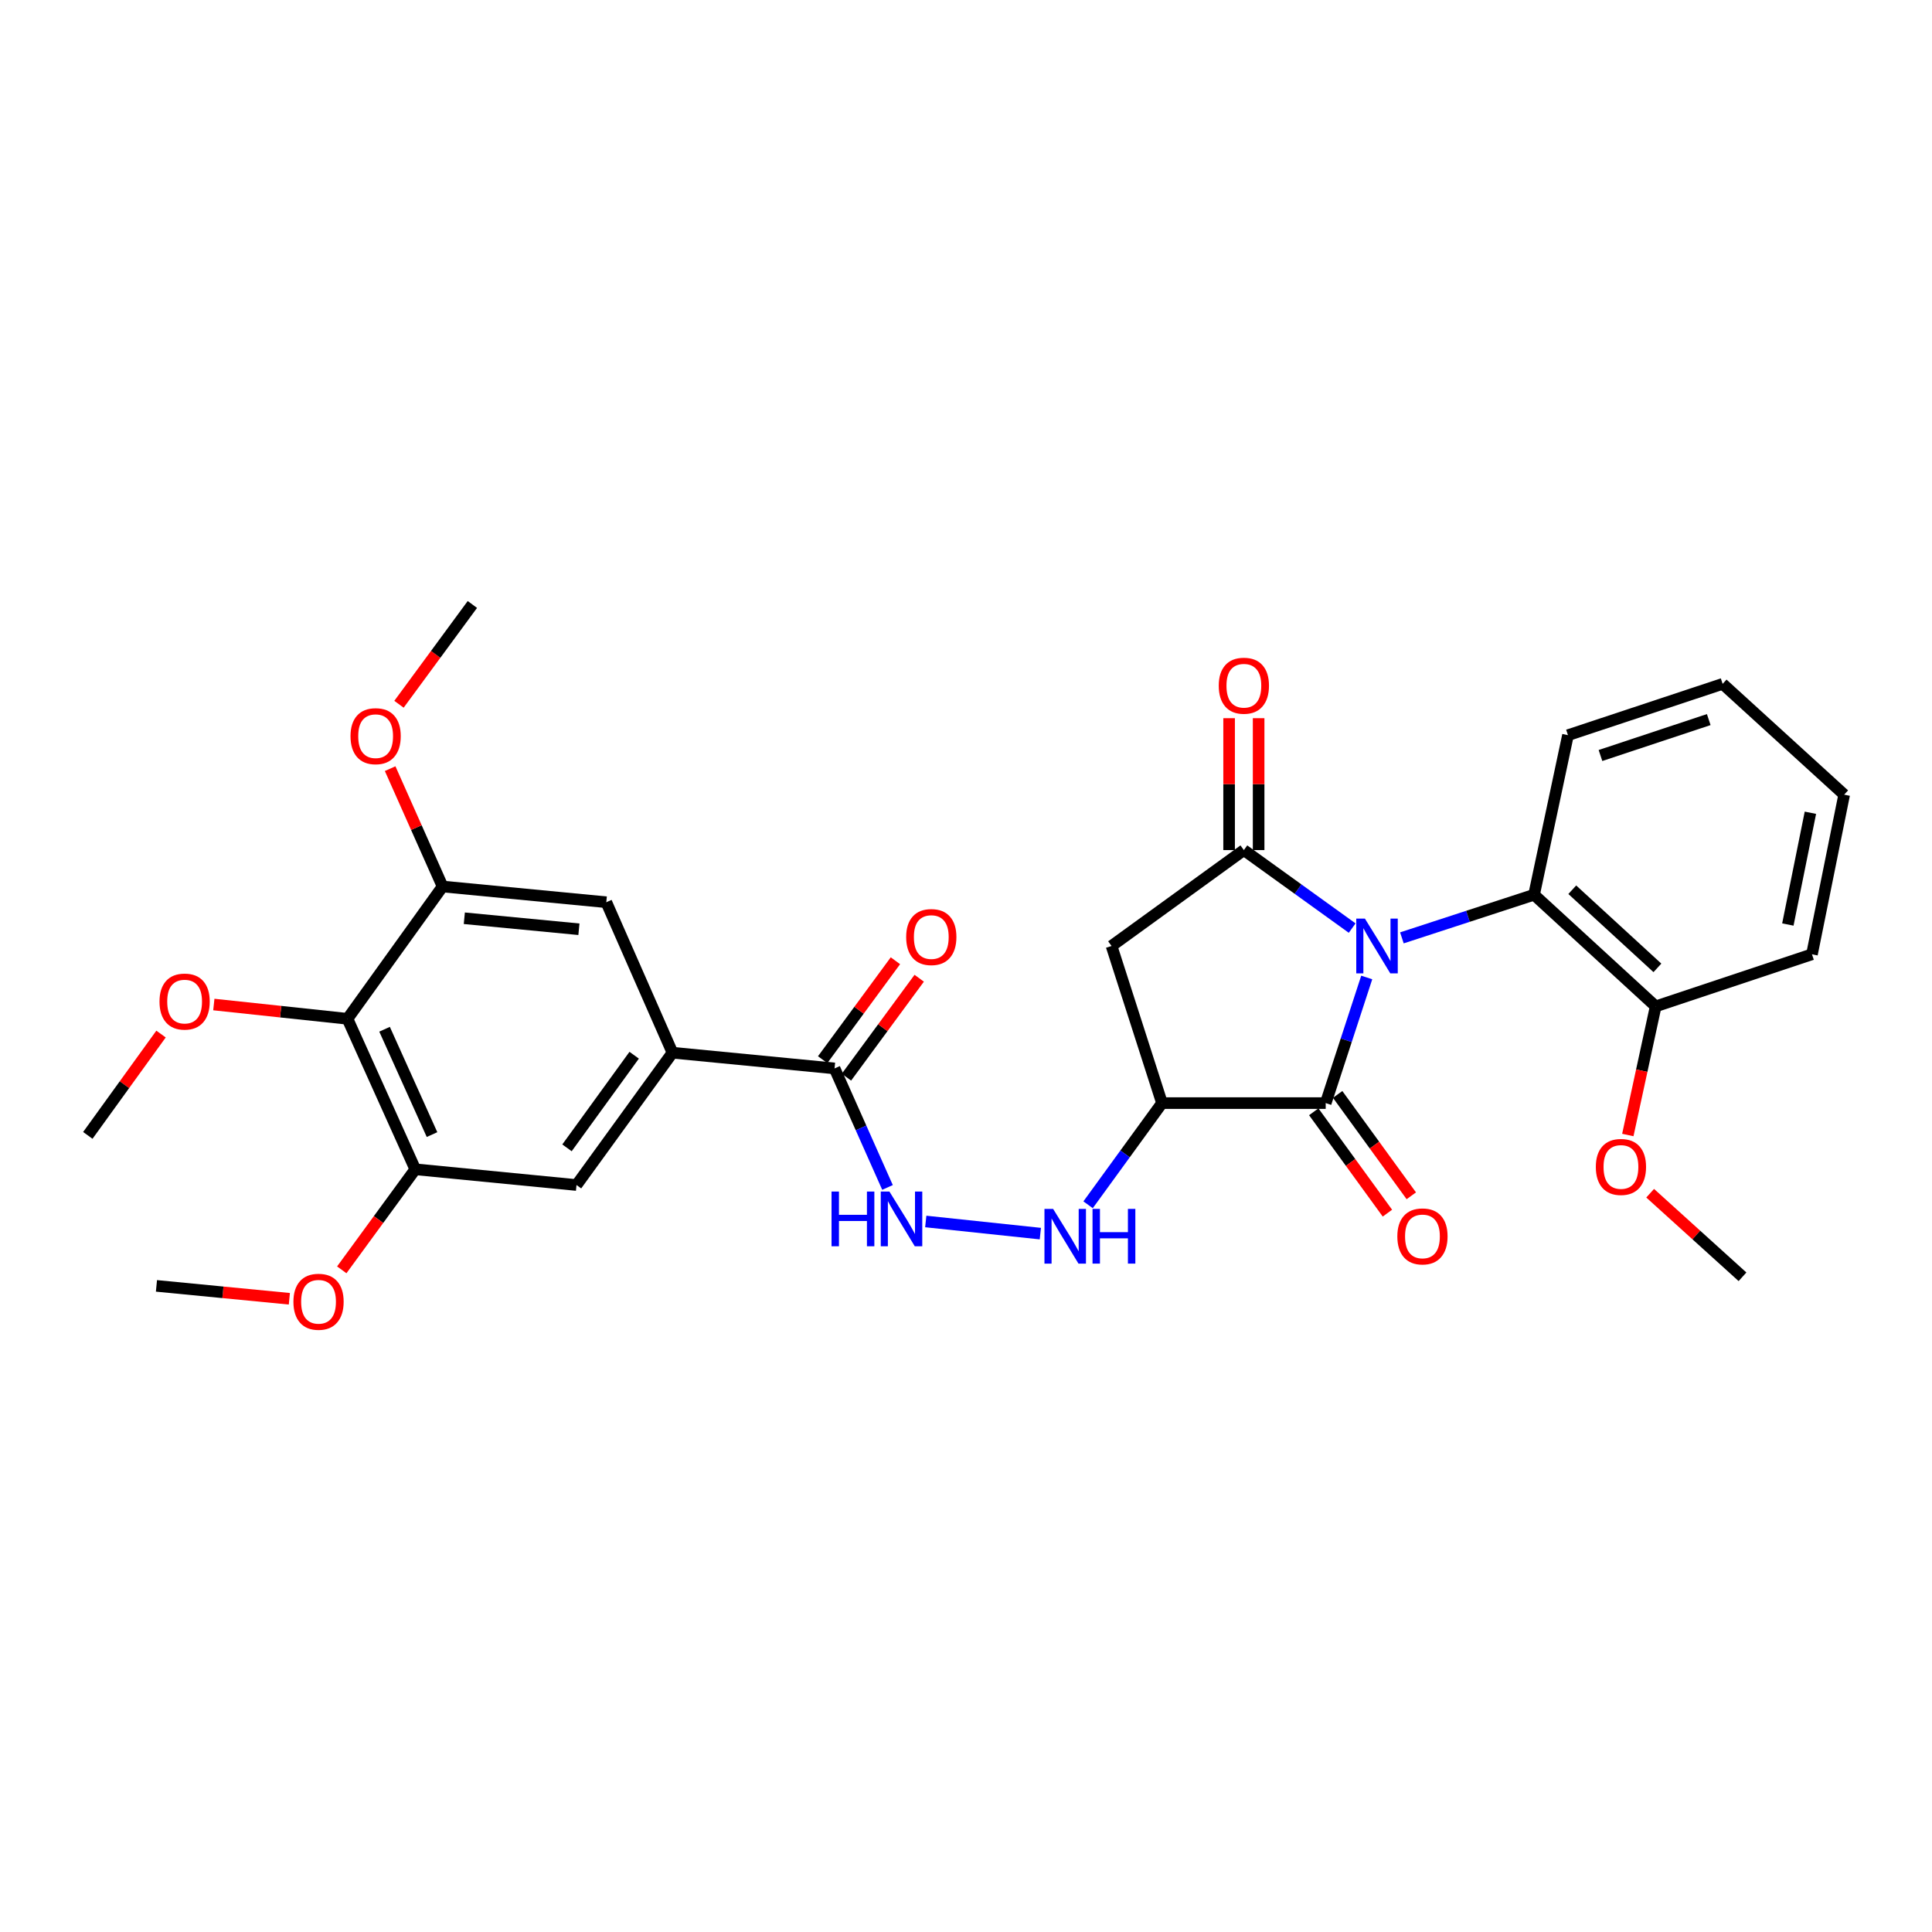 <?xml version='1.0' encoding='iso-8859-1'?>
<svg version='1.1' baseProfile='full'
              xmlns='http://www.w3.org/2000/svg'
                      xmlns:rdkit='http://www.rdkit.org/xml'
                      xmlns:xlink='http://www.w3.org/1999/xlink'
                  xml:space='preserve'
width='1000px' height='1000px' viewBox='0 0 1000 1000'>
<!-- END OF HEADER -->
<rect style='opacity:1.0;fill:#FFFFFF;stroke:none' width='1000' height='1000' x='0' y='0'> </rect>
<path class='bond-0' d='M 699.878,480.376 L 671.85,460.19' style='fill:none;fill-rule:evenodd;stroke:#0000FF;stroke-width:6px;stroke-linecap:butt;stroke-linejoin:miter;stroke-opacity:1' />
<path class='bond-0' d='M 671.85,460.19 L 643.823,440.004' style='fill:none;fill-rule:evenodd;stroke:#000000;stroke-width:6px;stroke-linecap:butt;stroke-linejoin:miter;stroke-opacity:1' />
<path class='bond-1' d='M 707.418,505.939 L 696.8,538.451' style='fill:none;fill-rule:evenodd;stroke:#0000FF;stroke-width:6px;stroke-linecap:butt;stroke-linejoin:miter;stroke-opacity:1' />
<path class='bond-1' d='M 696.8,538.451 L 686.182,570.963' style='fill:none;fill-rule:evenodd;stroke:#000000;stroke-width:6px;stroke-linecap:butt;stroke-linejoin:miter;stroke-opacity:1' />
<path class='bond-4' d='M 725.619,485.438 L 759.824,474.277' style='fill:none;fill-rule:evenodd;stroke:#0000FF;stroke-width:6px;stroke-linecap:butt;stroke-linejoin:miter;stroke-opacity:1' />
<path class='bond-4' d='M 759.824,474.277 L 794.03,463.115' style='fill:none;fill-rule:evenodd;stroke:#000000;stroke-width:6px;stroke-linecap:butt;stroke-linejoin:miter;stroke-opacity:1' />
<path class='bond-3' d='M 643.823,440.004 L 575.337,489.64' style='fill:none;fill-rule:evenodd;stroke:#000000;stroke-width:6px;stroke-linecap:butt;stroke-linejoin:miter;stroke-opacity:1' />
<path class='bond-14' d='M 651.464,440.004 L 651.464,405.868' style='fill:none;fill-rule:evenodd;stroke:#000000;stroke-width:6px;stroke-linecap:butt;stroke-linejoin:miter;stroke-opacity:1' />
<path class='bond-14' d='M 651.464,405.868 L 651.464,371.732' style='fill:none;fill-rule:evenodd;stroke:#FF0000;stroke-width:6px;stroke-linecap:butt;stroke-linejoin:miter;stroke-opacity:1' />
<path class='bond-14' d='M 636.181,440.004 L 636.181,405.868' style='fill:none;fill-rule:evenodd;stroke:#000000;stroke-width:6px;stroke-linecap:butt;stroke-linejoin:miter;stroke-opacity:1' />
<path class='bond-14' d='M 636.181,405.868 L 636.181,371.732' style='fill:none;fill-rule:evenodd;stroke:#FF0000;stroke-width:6px;stroke-linecap:butt;stroke-linejoin:miter;stroke-opacity:1' />
<path class='bond-2' d='M 686.182,570.963 L 601.454,570.963' style='fill:none;fill-rule:evenodd;stroke:#000000;stroke-width:6px;stroke-linecap:butt;stroke-linejoin:miter;stroke-opacity:1' />
<path class='bond-15' d='M 680,575.455 L 699.063,601.689' style='fill:none;fill-rule:evenodd;stroke:#000000;stroke-width:6px;stroke-linecap:butt;stroke-linejoin:miter;stroke-opacity:1' />
<path class='bond-15' d='M 699.063,601.689 L 718.125,627.924' style='fill:none;fill-rule:evenodd;stroke:#FF0000;stroke-width:6px;stroke-linecap:butt;stroke-linejoin:miter;stroke-opacity:1' />
<path class='bond-15' d='M 692.364,566.471 L 711.427,592.705' style='fill:none;fill-rule:evenodd;stroke:#000000;stroke-width:6px;stroke-linecap:butt;stroke-linejoin:miter;stroke-opacity:1' />
<path class='bond-15' d='M 711.427,592.705 L 730.489,618.94' style='fill:none;fill-rule:evenodd;stroke:#FF0000;stroke-width:6px;stroke-linecap:butt;stroke-linejoin:miter;stroke-opacity:1' />
<path class='bond-10' d='M 601.454,570.963 L 582.324,597.277' style='fill:none;fill-rule:evenodd;stroke:#000000;stroke-width:6px;stroke-linecap:butt;stroke-linejoin:miter;stroke-opacity:1' />
<path class='bond-10' d='M 582.324,597.277 L 563.194,623.591' style='fill:none;fill-rule:evenodd;stroke:#0000FF;stroke-width:6px;stroke-linecap:butt;stroke-linejoin:miter;stroke-opacity:1' />
<path class='bond-30' d='M 601.454,570.963 L 575.337,489.64' style='fill:none;fill-rule:evenodd;stroke:#000000;stroke-width:6px;stroke-linecap:butt;stroke-linejoin:miter;stroke-opacity:1' />
<path class='bond-16' d='M 794.03,463.115 L 856.98,520.894' style='fill:none;fill-rule:evenodd;stroke:#000000;stroke-width:6px;stroke-linecap:butt;stroke-linejoin:miter;stroke-opacity:1' />
<path class='bond-16' d='M 813.807,460.523 L 857.872,500.968' style='fill:none;fill-rule:evenodd;stroke:#000000;stroke-width:6px;stroke-linecap:butt;stroke-linejoin:miter;stroke-opacity:1' />
<path class='bond-22' d='M 794.03,463.115 L 811.58,380.527' style='fill:none;fill-rule:evenodd;stroke:#000000;stroke-width:6px;stroke-linecap:butt;stroke-linejoin:miter;stroke-opacity:1' />
<path class='bond-5' d='M 179.853,527.33 L 214.944,605.223' style='fill:none;fill-rule:evenodd;stroke:#000000;stroke-width:6px;stroke-linecap:butt;stroke-linejoin:miter;stroke-opacity:1' />
<path class='bond-5' d='M 199.051,532.736 L 223.615,587.261' style='fill:none;fill-rule:evenodd;stroke:#000000;stroke-width:6px;stroke-linecap:butt;stroke-linejoin:miter;stroke-opacity:1' />
<path class='bond-18' d='M 179.853,527.33 L 145.265,523.637' style='fill:none;fill-rule:evenodd;stroke:#000000;stroke-width:6px;stroke-linecap:butt;stroke-linejoin:miter;stroke-opacity:1' />
<path class='bond-18' d='M 145.265,523.637 L 110.677,519.944' style='fill:none;fill-rule:evenodd;stroke:#FF0000;stroke-width:6px;stroke-linecap:butt;stroke-linejoin:miter;stroke-opacity:1' />
<path class='bond-32' d='M 179.853,527.33 L 229.081,458.853' style='fill:none;fill-rule:evenodd;stroke:#000000;stroke-width:6px;stroke-linecap:butt;stroke-linejoin:miter;stroke-opacity:1' />
<path class='bond-6' d='M 348.069,544.88 L 431.965,553.014' style='fill:none;fill-rule:evenodd;stroke:#000000;stroke-width:6px;stroke-linecap:butt;stroke-linejoin:miter;stroke-opacity:1' />
<path class='bond-12' d='M 348.069,544.88 L 313.818,466.987' style='fill:none;fill-rule:evenodd;stroke:#000000;stroke-width:6px;stroke-linecap:butt;stroke-linejoin:miter;stroke-opacity:1' />
<path class='bond-13' d='M 348.069,544.88 L 298.399,613.365' style='fill:none;fill-rule:evenodd;stroke:#000000;stroke-width:6px;stroke-linecap:butt;stroke-linejoin:miter;stroke-opacity:1' />
<path class='bond-13' d='M 328.246,546.18 L 293.477,594.12' style='fill:none;fill-rule:evenodd;stroke:#000000;stroke-width:6px;stroke-linecap:butt;stroke-linejoin:miter;stroke-opacity:1' />
<path class='bond-7' d='M 431.965,553.014 L 445.67,583.815' style='fill:none;fill-rule:evenodd;stroke:#000000;stroke-width:6px;stroke-linecap:butt;stroke-linejoin:miter;stroke-opacity:1' />
<path class='bond-7' d='M 445.67,583.815 L 459.374,614.616' style='fill:none;fill-rule:evenodd;stroke:#0000FF;stroke-width:6px;stroke-linecap:butt;stroke-linejoin:miter;stroke-opacity:1' />
<path class='bond-17' d='M 438.121,557.541 L 456.95,531.939' style='fill:none;fill-rule:evenodd;stroke:#000000;stroke-width:6px;stroke-linecap:butt;stroke-linejoin:miter;stroke-opacity:1' />
<path class='bond-17' d='M 456.95,531.939 L 475.78,506.336' style='fill:none;fill-rule:evenodd;stroke:#FF0000;stroke-width:6px;stroke-linecap:butt;stroke-linejoin:miter;stroke-opacity:1' />
<path class='bond-17' d='M 425.809,548.486 L 444.639,522.884' style='fill:none;fill-rule:evenodd;stroke:#000000;stroke-width:6px;stroke-linecap:butt;stroke-linejoin:miter;stroke-opacity:1' />
<path class='bond-17' d='M 444.639,522.884 L 463.469,497.281' style='fill:none;fill-rule:evenodd;stroke:#FF0000;stroke-width:6px;stroke-linecap:butt;stroke-linejoin:miter;stroke-opacity:1' />
<path class='bond-8' d='M 229.081,458.853 L 313.818,466.987' style='fill:none;fill-rule:evenodd;stroke:#000000;stroke-width:6px;stroke-linecap:butt;stroke-linejoin:miter;stroke-opacity:1' />
<path class='bond-8' d='M 240.331,475.286 L 299.647,480.98' style='fill:none;fill-rule:evenodd;stroke:#000000;stroke-width:6px;stroke-linecap:butt;stroke-linejoin:miter;stroke-opacity:1' />
<path class='bond-19' d='M 229.081,458.853 L 215.51,428.352' style='fill:none;fill-rule:evenodd;stroke:#000000;stroke-width:6px;stroke-linecap:butt;stroke-linejoin:miter;stroke-opacity:1' />
<path class='bond-19' d='M 215.51,428.352 L 201.938,397.851' style='fill:none;fill-rule:evenodd;stroke:#FF0000;stroke-width:6px;stroke-linecap:butt;stroke-linejoin:miter;stroke-opacity:1' />
<path class='bond-9' d='M 214.944,605.223 L 298.399,613.365' style='fill:none;fill-rule:evenodd;stroke:#000000;stroke-width:6px;stroke-linecap:butt;stroke-linejoin:miter;stroke-opacity:1' />
<path class='bond-20' d='M 214.944,605.223 L 195.92,631.245' style='fill:none;fill-rule:evenodd;stroke:#000000;stroke-width:6px;stroke-linecap:butt;stroke-linejoin:miter;stroke-opacity:1' />
<path class='bond-20' d='M 195.92,631.245 L 176.895,657.267' style='fill:none;fill-rule:evenodd;stroke:#FF0000;stroke-width:6px;stroke-linecap:butt;stroke-linejoin:miter;stroke-opacity:1' />
<path class='bond-11' d='M 538.481,638.518 L 479.17,632.236' style='fill:none;fill-rule:evenodd;stroke:#0000FF;stroke-width:6px;stroke-linecap:butt;stroke-linejoin:miter;stroke-opacity:1' />
<path class='bond-21' d='M 856.98,520.894 L 849.769,554.187' style='fill:none;fill-rule:evenodd;stroke:#000000;stroke-width:6px;stroke-linecap:butt;stroke-linejoin:miter;stroke-opacity:1' />
<path class='bond-21' d='M 849.769,554.187 L 842.558,587.48' style='fill:none;fill-rule:evenodd;stroke:#FF0000;stroke-width:6px;stroke-linecap:butt;stroke-linejoin:miter;stroke-opacity:1' />
<path class='bond-23' d='M 856.98,520.894 L 937.87,493.945' style='fill:none;fill-rule:evenodd;stroke:#000000;stroke-width:6px;stroke-linecap:butt;stroke-linejoin:miter;stroke-opacity:1' />
<path class='bond-24' d='M 83.348,535.228 L 64.401,561.451' style='fill:none;fill-rule:evenodd;stroke:#FF0000;stroke-width:6px;stroke-linecap:butt;stroke-linejoin:miter;stroke-opacity:1' />
<path class='bond-24' d='M 64.401,561.451 L 45.455,587.673' style='fill:none;fill-rule:evenodd;stroke:#000000;stroke-width:6px;stroke-linecap:butt;stroke-linejoin:miter;stroke-opacity:1' />
<path class='bond-26' d='M 206.509,364.527 L 225.505,338.7' style='fill:none;fill-rule:evenodd;stroke:#FF0000;stroke-width:6px;stroke-linecap:butt;stroke-linejoin:miter;stroke-opacity:1' />
<path class='bond-26' d='M 225.505,338.7 L 244.5,312.874' style='fill:none;fill-rule:evenodd;stroke:#000000;stroke-width:6px;stroke-linecap:butt;stroke-linejoin:miter;stroke-opacity:1' />
<path class='bond-25' d='M 149.768,672.242 L 115.374,668.904' style='fill:none;fill-rule:evenodd;stroke:#FF0000;stroke-width:6px;stroke-linecap:butt;stroke-linejoin:miter;stroke-opacity:1' />
<path class='bond-25' d='M 115.374,668.904 L 80.979,665.566' style='fill:none;fill-rule:evenodd;stroke:#000000;stroke-width:6px;stroke-linecap:butt;stroke-linejoin:miter;stroke-opacity:1' />
<path class='bond-27' d='M 854.118,617.608 L 878.015,639.235' style='fill:none;fill-rule:evenodd;stroke:#FF0000;stroke-width:6px;stroke-linecap:butt;stroke-linejoin:miter;stroke-opacity:1' />
<path class='bond-27' d='M 878.015,639.235 L 901.912,660.862' style='fill:none;fill-rule:evenodd;stroke:#000000;stroke-width:6px;stroke-linecap:butt;stroke-linejoin:miter;stroke-opacity:1' />
<path class='bond-28' d='M 811.58,380.527 L 891.638,353.968' style='fill:none;fill-rule:evenodd;stroke:#000000;stroke-width:6px;stroke-linecap:butt;stroke-linejoin:miter;stroke-opacity:1' />
<path class='bond-28' d='M 828.401,391.049 L 884.442,372.458' style='fill:none;fill-rule:evenodd;stroke:#000000;stroke-width:6px;stroke-linecap:butt;stroke-linejoin:miter;stroke-opacity:1' />
<path class='bond-31' d='M 937.87,493.945 L 954.545,411.314' style='fill:none;fill-rule:evenodd;stroke:#000000;stroke-width:6px;stroke-linecap:butt;stroke-linejoin:miter;stroke-opacity:1' />
<path class='bond-31' d='M 925.39,478.527 L 937.063,420.685' style='fill:none;fill-rule:evenodd;stroke:#000000;stroke-width:6px;stroke-linecap:butt;stroke-linejoin:miter;stroke-opacity:1' />
<path class='bond-29' d='M 891.638,353.968 L 954.545,411.314' style='fill:none;fill-rule:evenodd;stroke:#000000;stroke-width:6px;stroke-linecap:butt;stroke-linejoin:miter;stroke-opacity:1' />
<path  class='atom-0' d='M 706.481 475.48
L 715.761 490.48
Q 716.681 491.96, 718.161 494.64
Q 719.641 497.32, 719.721 497.48
L 719.721 475.48
L 723.481 475.48
L 723.481 503.8
L 719.601 503.8
L 709.641 487.4
Q 708.481 485.48, 707.241 483.28
Q 706.041 481.08, 705.681 480.4
L 705.681 503.8
L 702.001 503.8
L 702.001 475.48
L 706.481 475.48
' fill='#0000FF'/>
<path  class='atom-11' d='M 545.091 625.721
L 554.371 640.721
Q 555.291 642.201, 556.771 644.881
Q 558.251 647.561, 558.331 647.721
L 558.331 625.721
L 562.091 625.721
L 562.091 654.041
L 558.211 654.041
L 548.251 637.641
Q 547.091 635.721, 545.851 633.521
Q 544.651 631.321, 544.291 630.641
L 544.291 654.041
L 540.611 654.041
L 540.611 625.721
L 545.091 625.721
' fill='#0000FF'/>
<path  class='atom-11' d='M 565.491 625.721
L 569.331 625.721
L 569.331 637.761
L 583.811 637.761
L 583.811 625.721
L 587.651 625.721
L 587.651 654.041
L 583.811 654.041
L 583.811 640.961
L 569.331 640.961
L 569.331 654.041
L 565.491 654.041
L 565.491 625.721
' fill='#0000FF'/>
<path  class='atom-12' d='M 430.403 616.747
L 434.243 616.747
L 434.243 628.787
L 448.723 628.787
L 448.723 616.747
L 452.563 616.747
L 452.563 645.067
L 448.723 645.067
L 448.723 631.987
L 434.243 631.987
L 434.243 645.067
L 430.403 645.067
L 430.403 616.747
' fill='#0000FF'/>
<path  class='atom-12' d='M 460.363 616.747
L 469.643 631.747
Q 470.563 633.227, 472.043 635.907
Q 473.523 638.587, 473.603 638.747
L 473.603 616.747
L 477.363 616.747
L 477.363 645.067
L 473.483 645.067
L 463.523 628.667
Q 462.363 626.747, 461.123 624.547
Q 459.923 622.347, 459.563 621.667
L 459.563 645.067
L 455.883 645.067
L 455.883 616.747
L 460.363 616.747
' fill='#0000FF'/>
<path  class='atom-15' d='M 630.823 354.923
Q 630.823 348.123, 634.183 344.323
Q 637.543 340.523, 643.823 340.523
Q 650.103 340.523, 653.463 344.323
Q 656.823 348.123, 656.823 354.923
Q 656.823 361.803, 653.423 365.723
Q 650.023 369.603, 643.823 369.603
Q 637.583 369.603, 634.183 365.723
Q 630.823 361.843, 630.823 354.923
M 643.823 366.403
Q 648.143 366.403, 650.463 363.523
Q 652.823 360.603, 652.823 354.923
Q 652.823 349.363, 650.463 346.563
Q 648.143 343.723, 643.823 343.723
Q 639.503 343.723, 637.143 346.523
Q 634.823 349.323, 634.823 354.923
Q 634.823 360.643, 637.143 363.523
Q 639.503 366.403, 643.823 366.403
' fill='#FF0000'/>
<path  class='atom-16' d='M 723.26 639.961
Q 723.26 633.161, 726.62 629.361
Q 729.98 625.561, 736.26 625.561
Q 742.54 625.561, 745.9 629.361
Q 749.26 633.161, 749.26 639.961
Q 749.26 646.841, 745.86 650.761
Q 742.46 654.641, 736.26 654.641
Q 730.02 654.641, 726.62 650.761
Q 723.26 646.881, 723.26 639.961
M 736.26 651.441
Q 740.58 651.441, 742.9 648.561
Q 745.26 645.641, 745.26 639.961
Q 745.26 634.401, 742.9 631.601
Q 740.58 628.761, 736.26 628.761
Q 731.94 628.761, 729.58 631.561
Q 727.26 634.361, 727.26 639.961
Q 727.26 645.681, 729.58 648.561
Q 731.94 651.441, 736.26 651.441
' fill='#FF0000'/>
<path  class='atom-18' d='M 469.034 485.016
Q 469.034 478.216, 472.394 474.416
Q 475.754 470.616, 482.034 470.616
Q 488.314 470.616, 491.674 474.416
Q 495.034 478.216, 495.034 485.016
Q 495.034 491.896, 491.634 495.816
Q 488.234 499.696, 482.034 499.696
Q 475.794 499.696, 472.394 495.816
Q 469.034 491.936, 469.034 485.016
M 482.034 496.496
Q 486.354 496.496, 488.674 493.616
Q 491.034 490.696, 491.034 485.016
Q 491.034 479.456, 488.674 476.656
Q 486.354 473.816, 482.034 473.816
Q 477.714 473.816, 475.354 476.616
Q 473.034 479.416, 473.034 485.016
Q 473.034 490.736, 475.354 493.616
Q 477.714 496.496, 482.034 496.496
' fill='#FF0000'/>
<path  class='atom-19' d='M 82.558 518.41
Q 82.558 511.61, 85.918 507.81
Q 89.278 504.01, 95.558 504.01
Q 101.838 504.01, 105.198 507.81
Q 108.558 511.61, 108.558 518.41
Q 108.558 525.29, 105.158 529.21
Q 101.758 533.09, 95.558 533.09
Q 89.318 533.09, 85.918 529.21
Q 82.558 525.33, 82.558 518.41
M 95.558 529.89
Q 99.878 529.89, 102.198 527.01
Q 104.558 524.09, 104.558 518.41
Q 104.558 512.85, 102.198 510.05
Q 99.878 507.21, 95.558 507.21
Q 91.238 507.21, 88.878 510.01
Q 86.558 512.81, 86.558 518.41
Q 86.558 524.13, 88.878 527.01
Q 91.238 529.89, 95.558 529.89
' fill='#FF0000'/>
<path  class='atom-20' d='M 181.423 381.04
Q 181.423 374.24, 184.783 370.44
Q 188.143 366.64, 194.423 366.64
Q 200.703 366.64, 204.063 370.44
Q 207.423 374.24, 207.423 381.04
Q 207.423 387.92, 204.023 391.84
Q 200.623 395.72, 194.423 395.72
Q 188.183 395.72, 184.783 391.84
Q 181.423 387.96, 181.423 381.04
M 194.423 392.52
Q 198.743 392.52, 201.063 389.64
Q 203.423 386.72, 203.423 381.04
Q 203.423 375.48, 201.063 372.68
Q 198.743 369.84, 194.423 369.84
Q 190.103 369.84, 187.743 372.64
Q 185.423 375.44, 185.423 381.04
Q 185.423 386.76, 187.743 389.64
Q 190.103 392.52, 194.423 392.52
' fill='#FF0000'/>
<path  class='atom-21' d='M 151.875 673.788
Q 151.875 666.988, 155.235 663.188
Q 158.595 659.388, 164.875 659.388
Q 171.155 659.388, 174.515 663.188
Q 177.875 666.988, 177.875 673.788
Q 177.875 680.668, 174.475 684.588
Q 171.075 688.468, 164.875 688.468
Q 158.635 688.468, 155.235 684.588
Q 151.875 680.708, 151.875 673.788
M 164.875 685.268
Q 169.195 685.268, 171.515 682.388
Q 173.875 679.468, 173.875 673.788
Q 173.875 668.228, 171.515 665.428
Q 169.195 662.588, 164.875 662.588
Q 160.555 662.588, 158.195 665.388
Q 155.875 668.188, 155.875 673.788
Q 155.875 679.508, 158.195 682.388
Q 160.555 685.268, 164.875 685.268
' fill='#FF0000'/>
<path  class='atom-22' d='M 825.997 604.004
Q 825.997 597.204, 829.357 593.404
Q 832.717 589.604, 838.997 589.604
Q 845.277 589.604, 848.637 593.404
Q 851.997 597.204, 851.997 604.004
Q 851.997 610.884, 848.597 614.804
Q 845.197 618.684, 838.997 618.684
Q 832.757 618.684, 829.357 614.804
Q 825.997 610.924, 825.997 604.004
M 838.997 615.484
Q 843.317 615.484, 845.637 612.604
Q 847.997 609.684, 847.997 604.004
Q 847.997 598.444, 845.637 595.644
Q 843.317 592.804, 838.997 592.804
Q 834.677 592.804, 832.317 595.604
Q 829.997 598.404, 829.997 604.004
Q 829.997 609.724, 832.317 612.604
Q 834.677 615.484, 838.997 615.484
' fill='#FF0000'/>
</svg>
